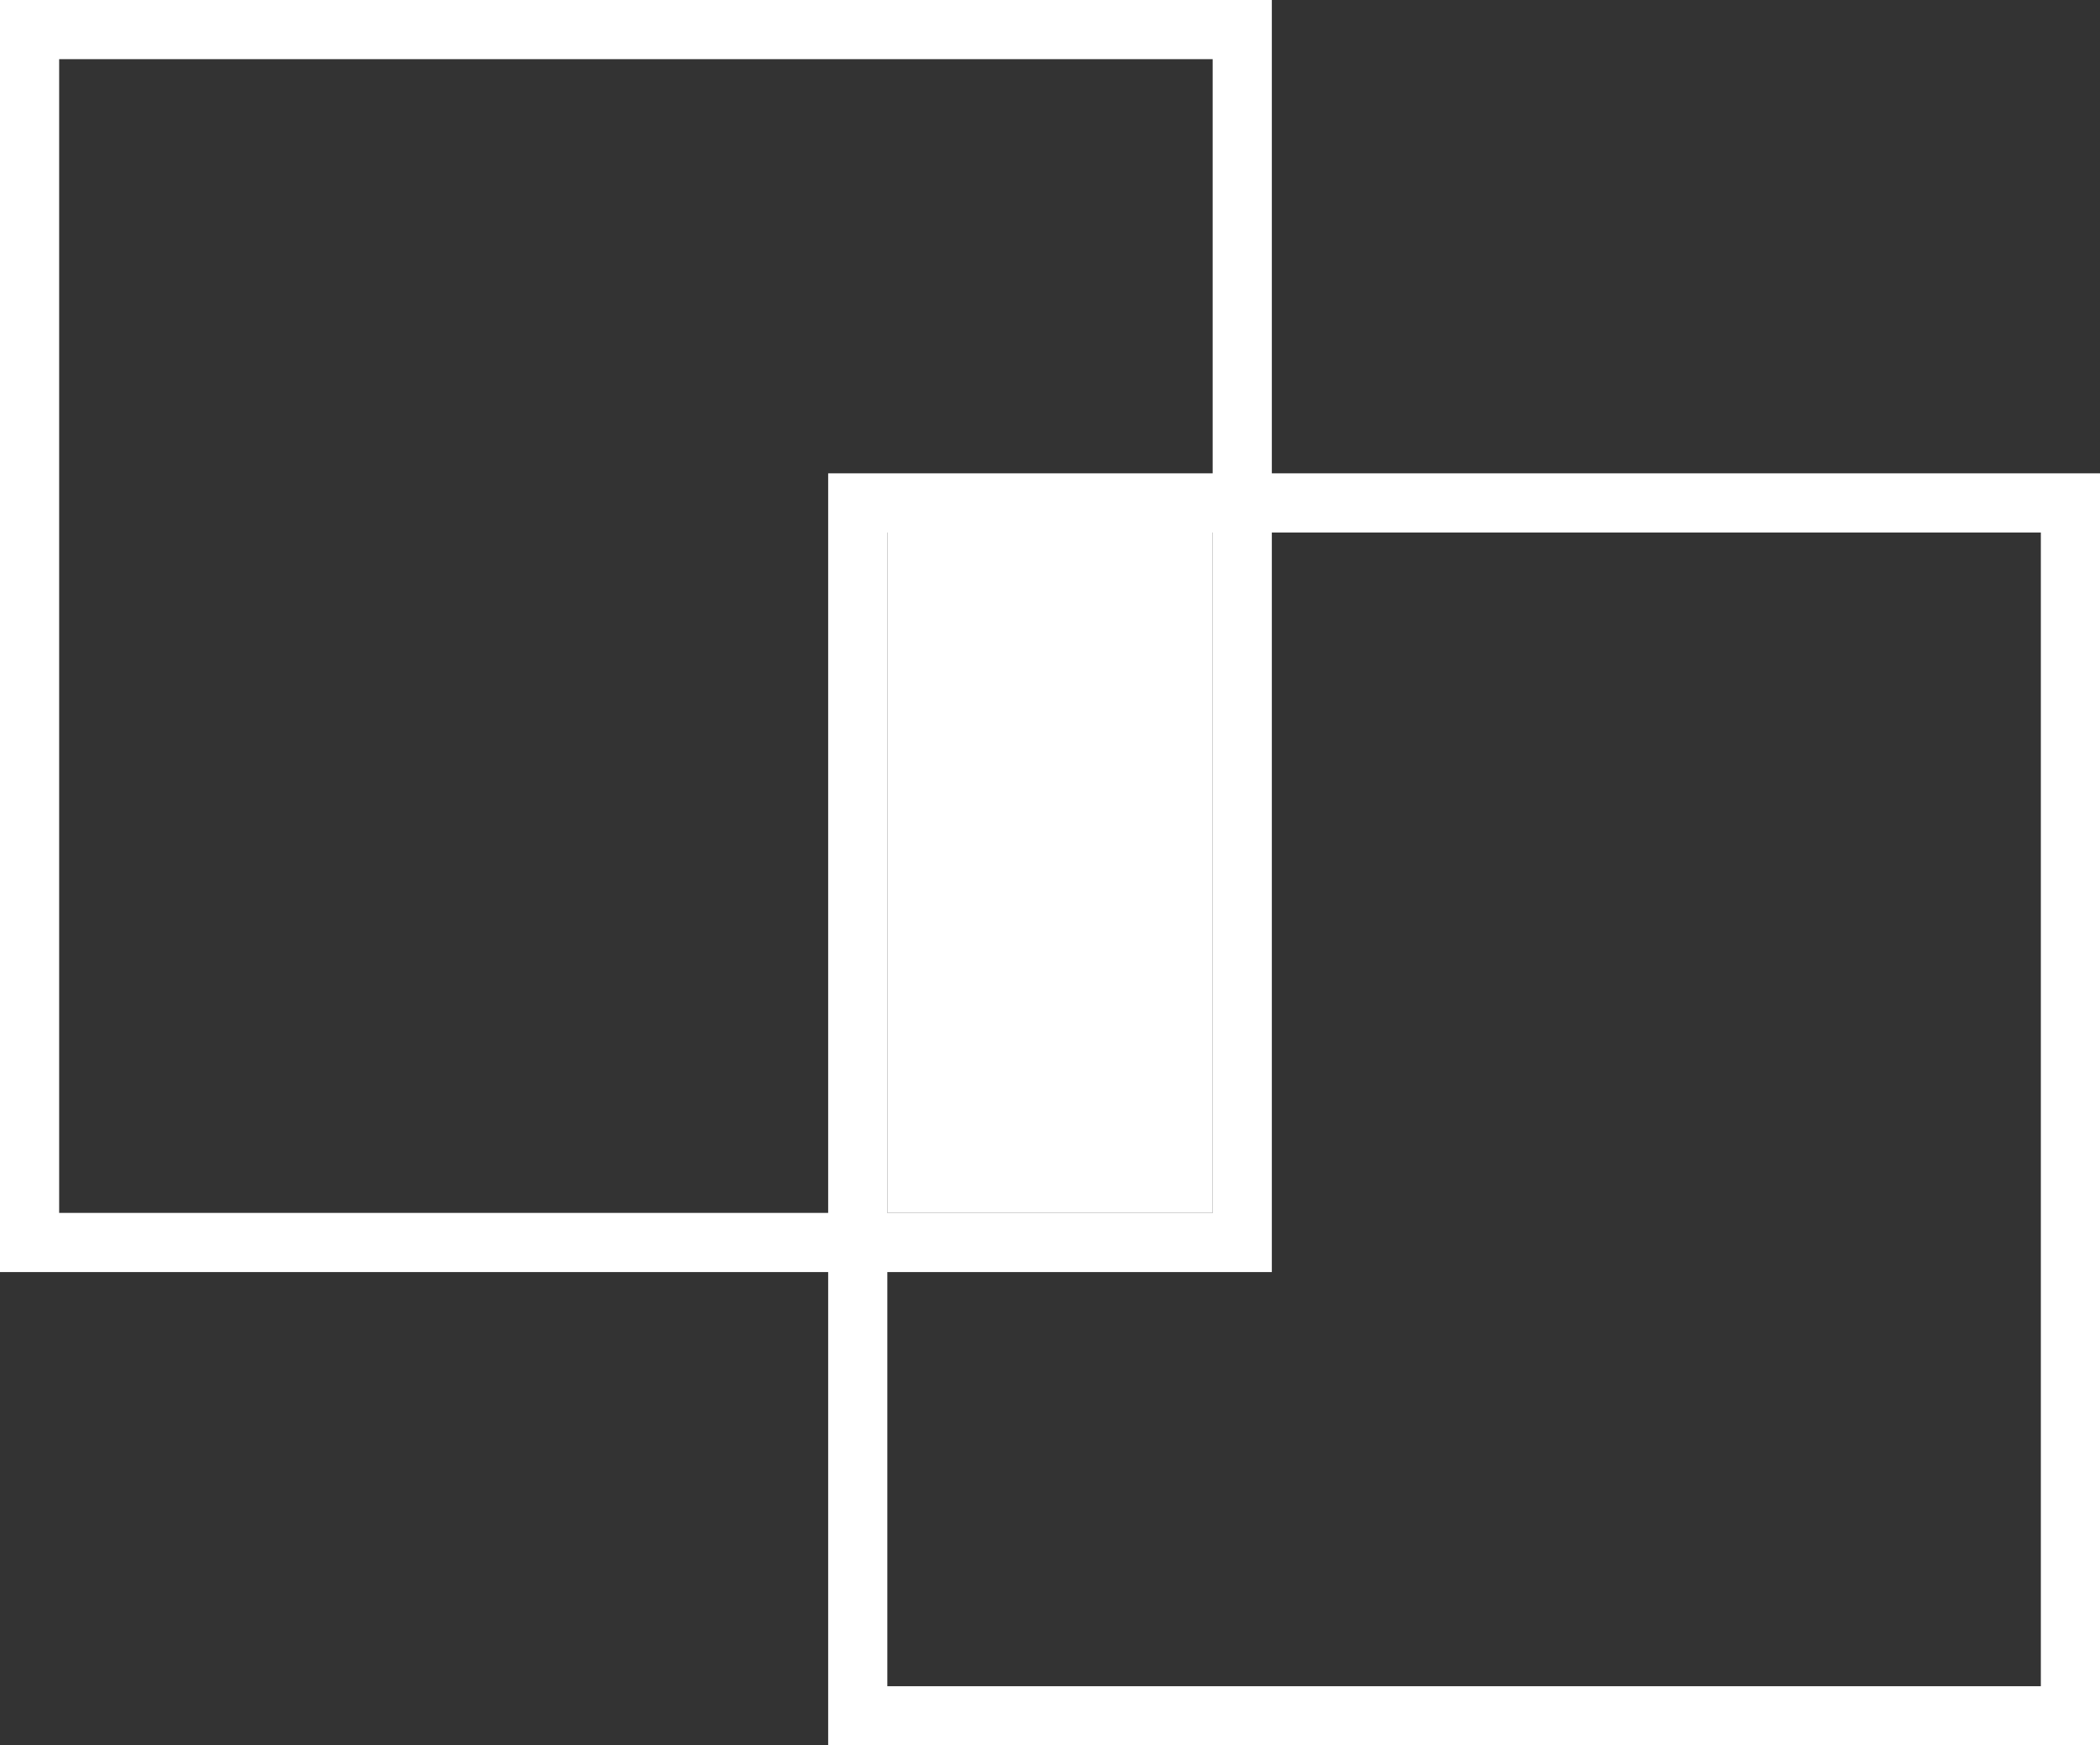 <svg width="71" height="59" viewBox="0 0 71 59" fill="none" xmlns="http://www.w3.org/2000/svg">
<rect x="0" y="0" width="71" height="59" fill="#333333" stroke="none"/>
<g id="Group 366">
<g id="Group 365">
<rect id="Rectangle 310" x="1" y="1" width="41" height="41" stroke="white" stroke-width="2"/>
<rect id="Rectangle 311" x="29" y="17" width="41" height="41" stroke="white" stroke-width="2"/>
</g>
<rect id="Rectangle 312" x="30" y="17" width="11" height="24" fill="white"/>
</g>
</svg>
